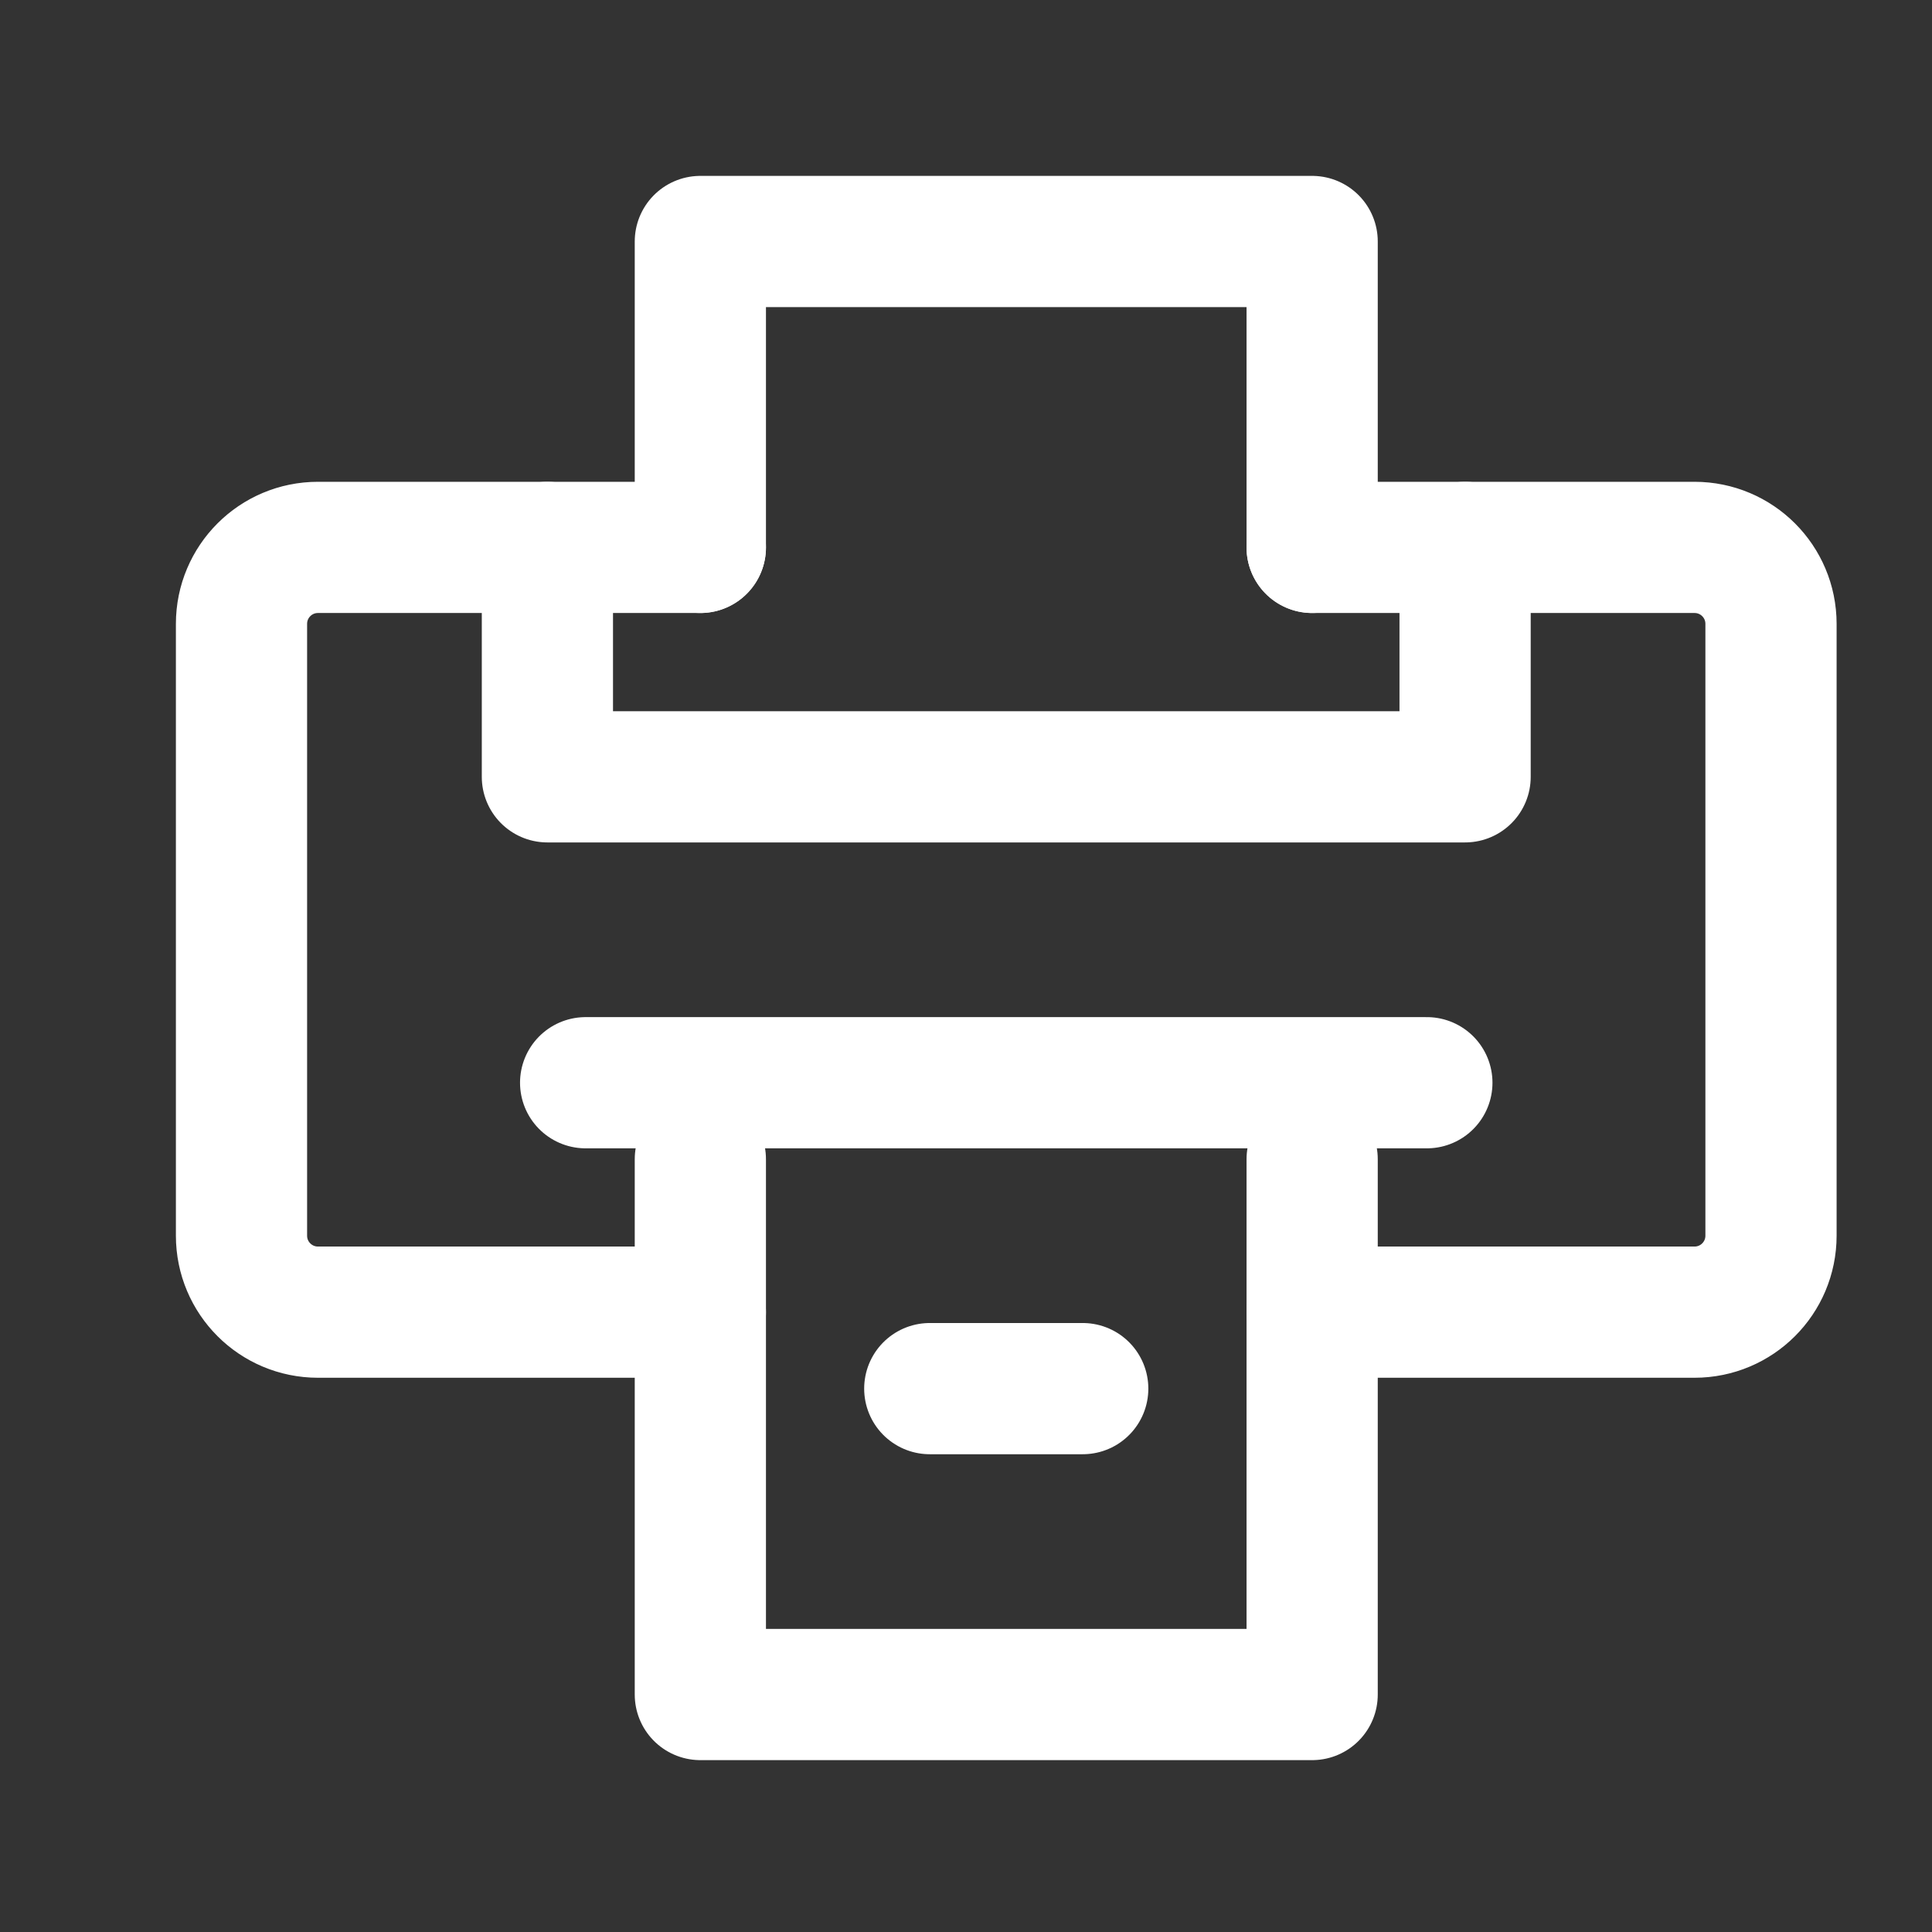 <svg width="24" height="24" viewBox="0 0 24 24" fill="none" xmlns="http://www.w3.org/2000/svg">
<rect x="0" y="0" width="24" height="24" fill="#333333" stroke="none"/>
<g id="Printer-one (&#230;&#137;&#147;&#229;&#141;&#176;&#230;&#156;&#186;)">
<g id="Group 2230">
<path id="Vector" d="M16.3 16.3H21.05C21.575 16.3 22 15.875 22 15.35V7.75C22 7.225 21.575 6.8 21.05 6.8H16.3" stroke="white" stroke-width="1.63" stroke-linecap="round" stroke-linejoin="round"/>
<path id="Vector_2" d="M8.7 16.3H3.95C3.425 16.3 3 15.875 3 15.35V7.75C3 7.225 3.425 6.8 3.95 6.8H8.7" stroke="white" stroke-width="1.63" stroke-linecap="round" stroke-linejoin="round"/>
<path id="Vector_3" d="M6.8 6.8V9.65H18.2V6.8" stroke="white" stroke-width="1.63" stroke-linecap="round" stroke-linejoin="round"/>
<path id="Vector_4" d="M8.7 6.8V3H16.3V6.8" stroke="white" stroke-width="1.63" stroke-linecap="round" stroke-linejoin="round"/>
<path id="Vector_5" d="M8.7 14.4V21.05H16.3V14.4" stroke="white" stroke-width="1.63" stroke-linecap="round" stroke-linejoin="round"/>
<path id="Vector_6" d="M11.55 17.25H13.45" stroke="white" stroke-width="1.63" stroke-linecap="round" stroke-linejoin="round"/>
<path id="Vector_7" d="M7.275 13.45H17.725" stroke="white" stroke-width="1.63" stroke-linecap="round" stroke-linejoin="round"/>
</g>
</g>
</svg>
